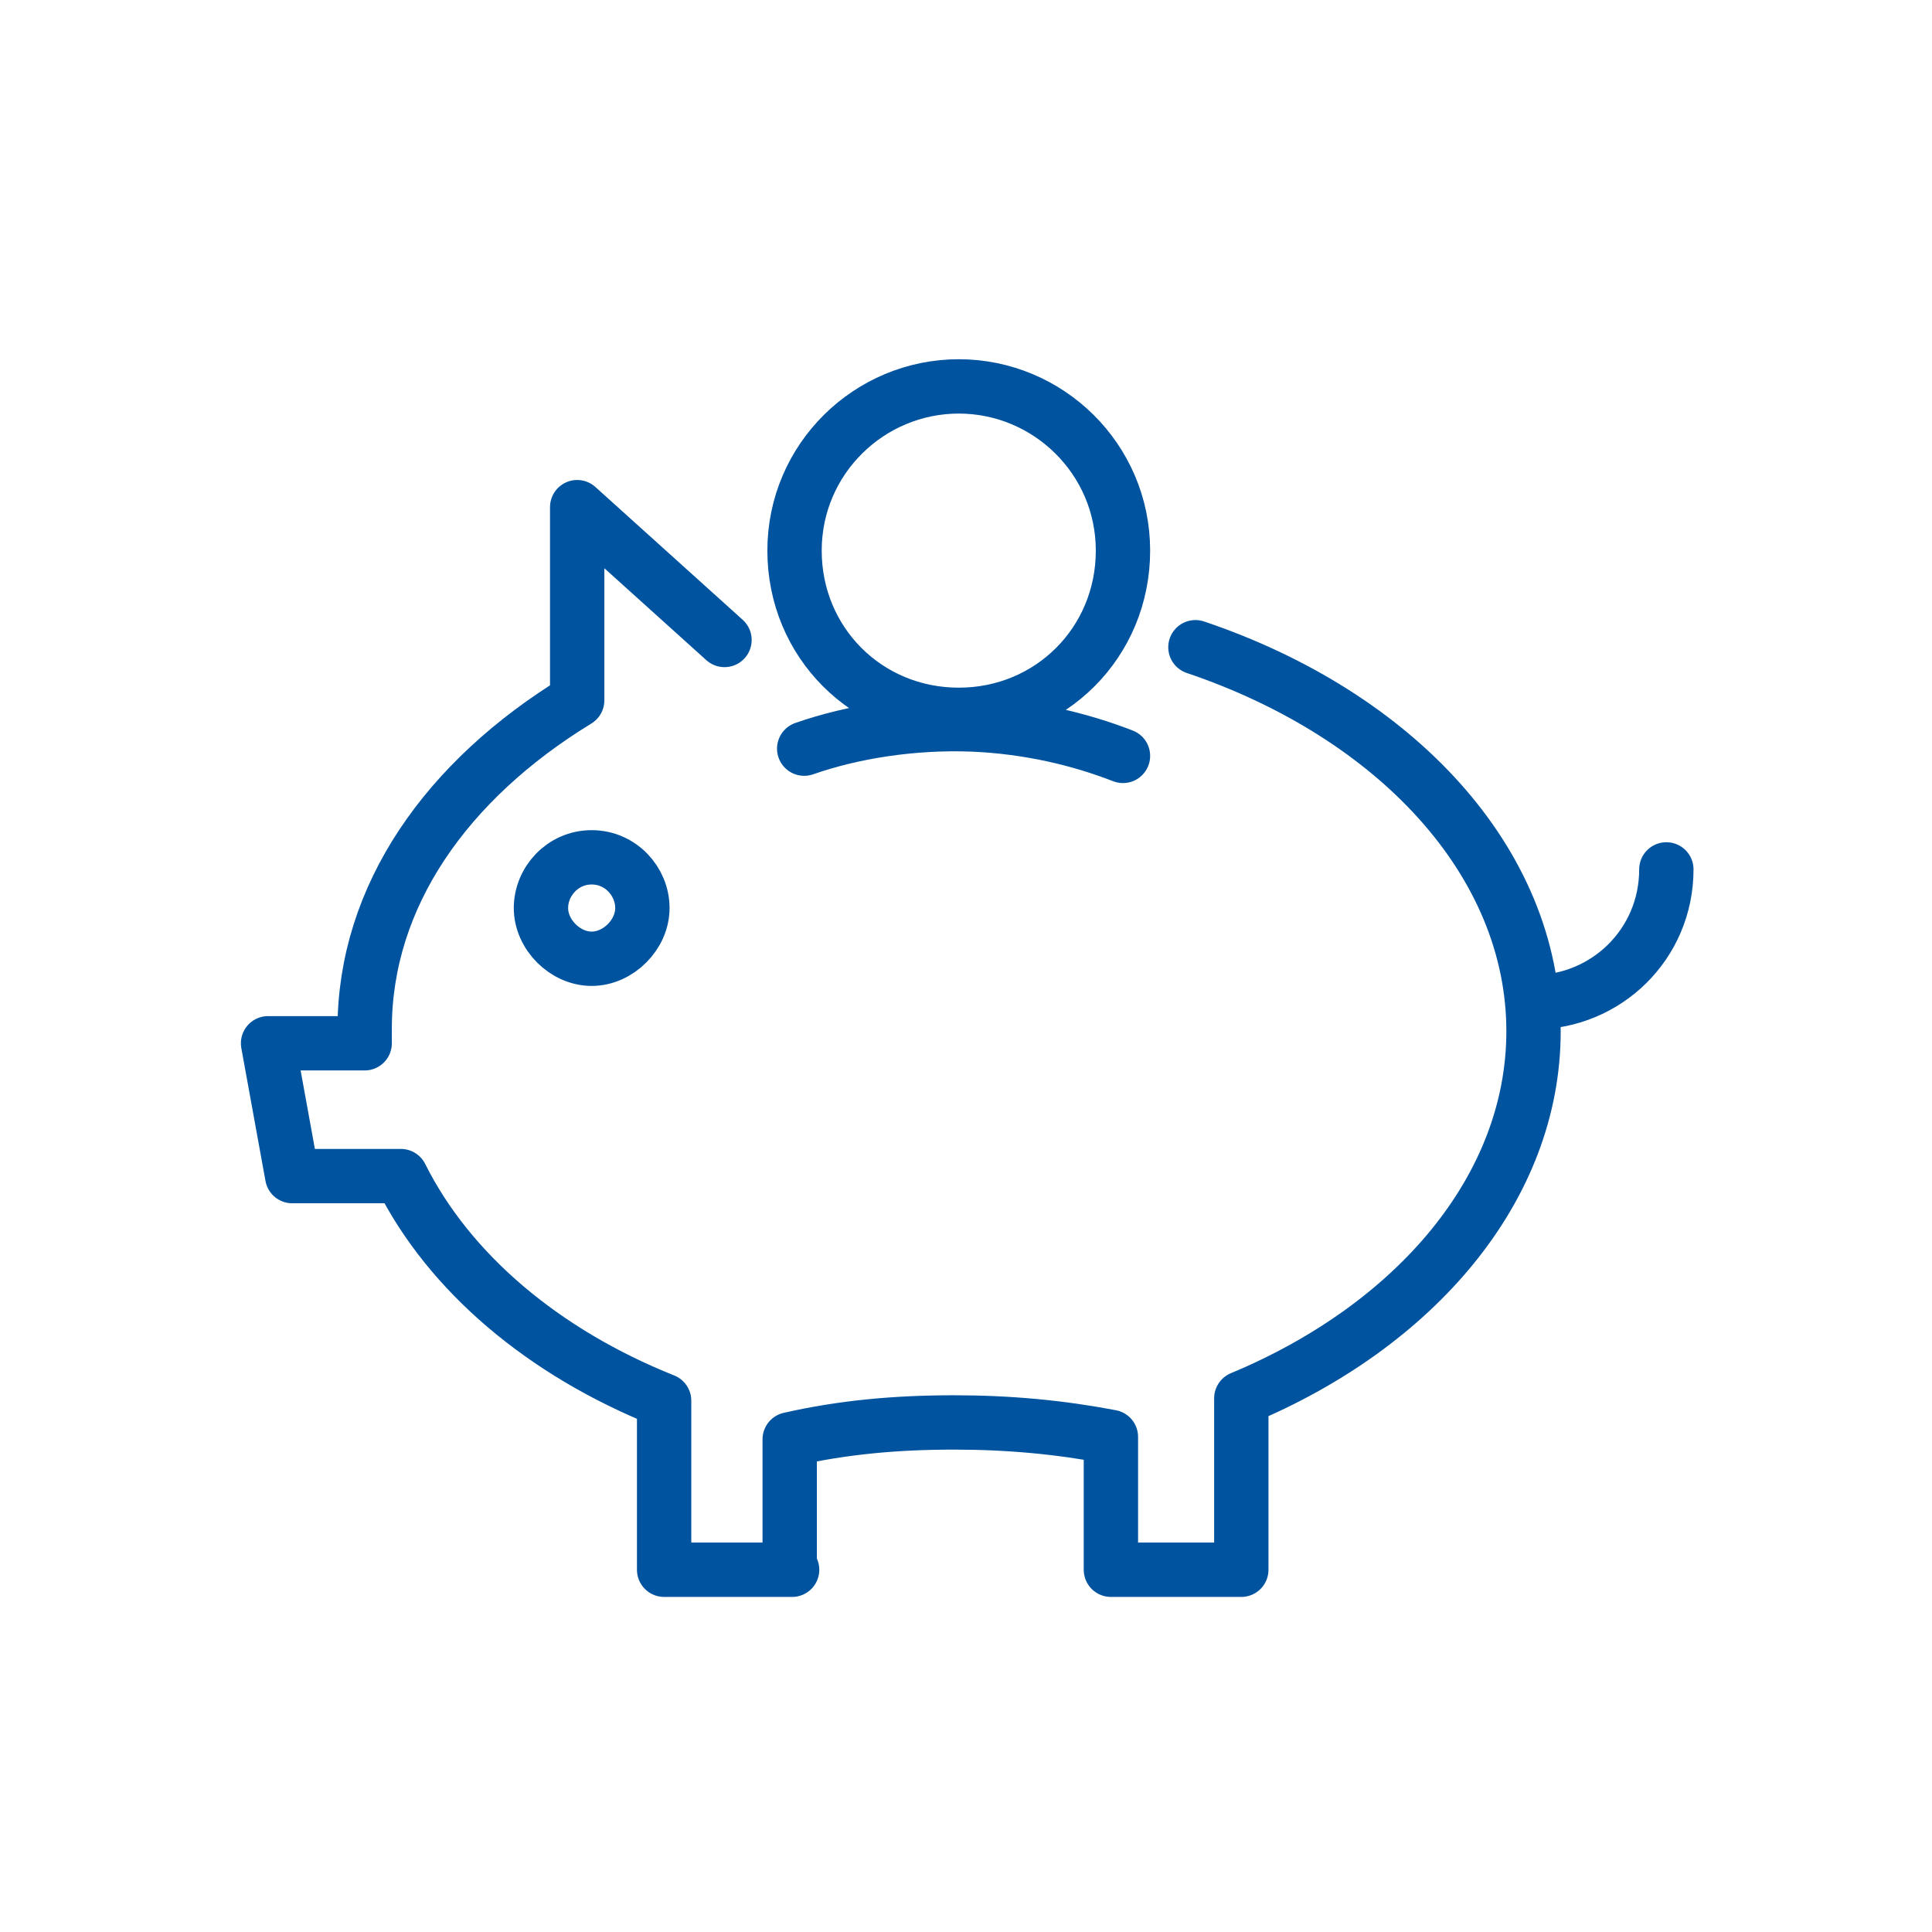 <?xml version="1.0" encoding="utf-8"?>
<!-- Generator: Adobe Illustrator 24.0.1, SVG Export Plug-In . SVG Version: 6.00 Build 0)  -->
<svg version="1.1" id="Layer_1" xmlns="http://www.w3.org/2000/svg" xmlns:xlink="http://www.w3.org/1999/xlink" x="0px" y="0px"
	 viewBox="0 0 80 80" style="enable-background:new 0 0 80 80;" xml:space="preserve">
<style type="text/css">
	.st0{fill:none;stroke:#00539E;stroke-width:2.25;stroke-linecap:round;stroke-linejoin:round;stroke-miterlimit:10;}
</style>
<path class="st0" d="M32.8,65h-5.3v-7c-5-2-8.9-5.3-10.9-9.3h-4.5l-1-5.5h4c0-0.2,0-0.4,0-0.6c0-5.5,3.4-10.3,8.8-13.6V21l6.1,5.5
	 M49.5,26.8c8.3,2.8,14,8.9,14,15.9c0,6.5-4.9,12.2-12.1,15.2V65H46 M46,65v-5.5c-2.1-0.4-4.2-0.6-6.5-0.6c-2.4,0-4.6,0.2-6.8,0.7
	V65 M39.7,16c-3.7,0-6.8,3-6.8,6.8s3,6.8,6.8,6.8s6.8-3,6.8-6.8S43.4,16,39.7,16z M46.5,31.3c-1.8-0.7-3.9-1.2-6.2-1.3
	c-2.5-0.1-5,0.3-7,1 M24.5,35.5c-1.2,0-2.1,1-2.1,2.1s1,2.1,2.1,2.1s2.1-1,2.1-2.1S25.7,35.5,24.5,35.5z M63.5,41.5
	c3,0,5.5-2.4,5.5-5.5"/>
</svg>
